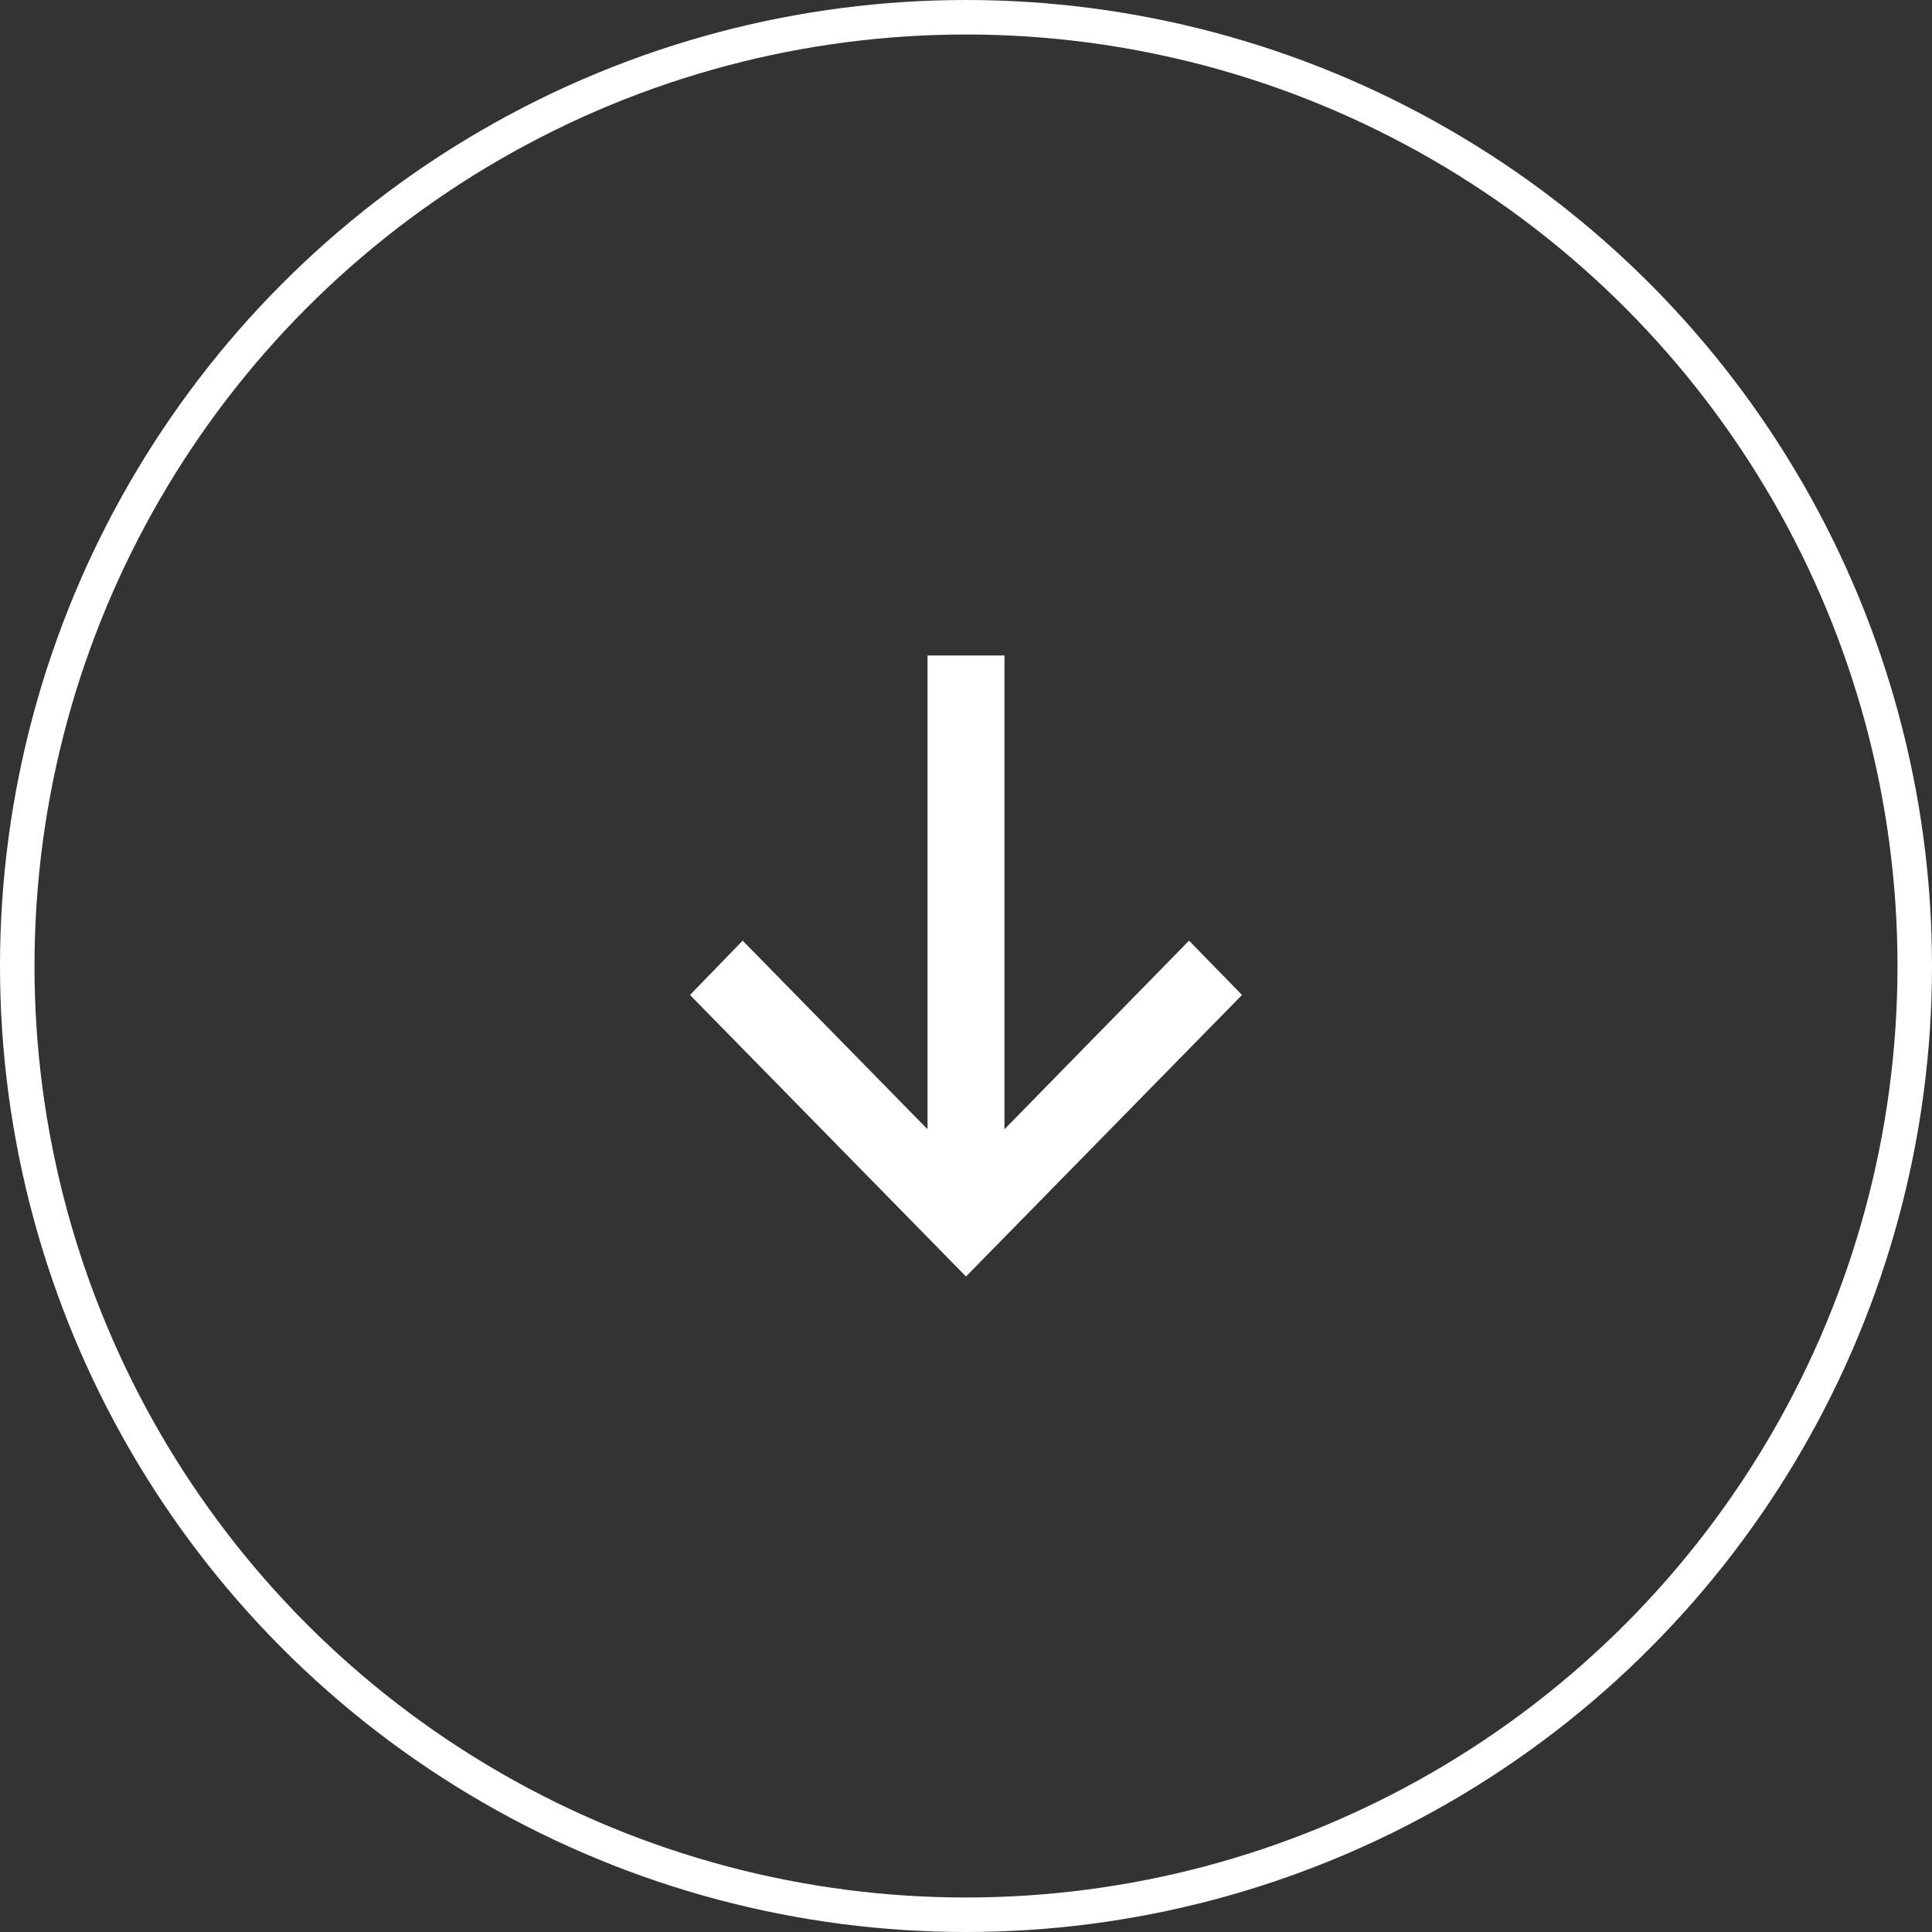 <svg width="56" height="56" viewBox="0 0 56 56" fill="none" xmlns="http://www.w3.org/2000/svg">
<rect x="0" y="0" width="56" height="56" fill="#333333" stroke="none"/>
<circle cx="28" cy="28" r="27.5" transform="rotate(-180 28 28)" stroke="white"/>
<path d="M20 28.84L21.526 27.265L26.885 32.732L26.885 19L29.115 19L29.115 32.732L34.465 27.265L36 28.84L28 37L20 28.84Z" fill="white"/>
</svg>
